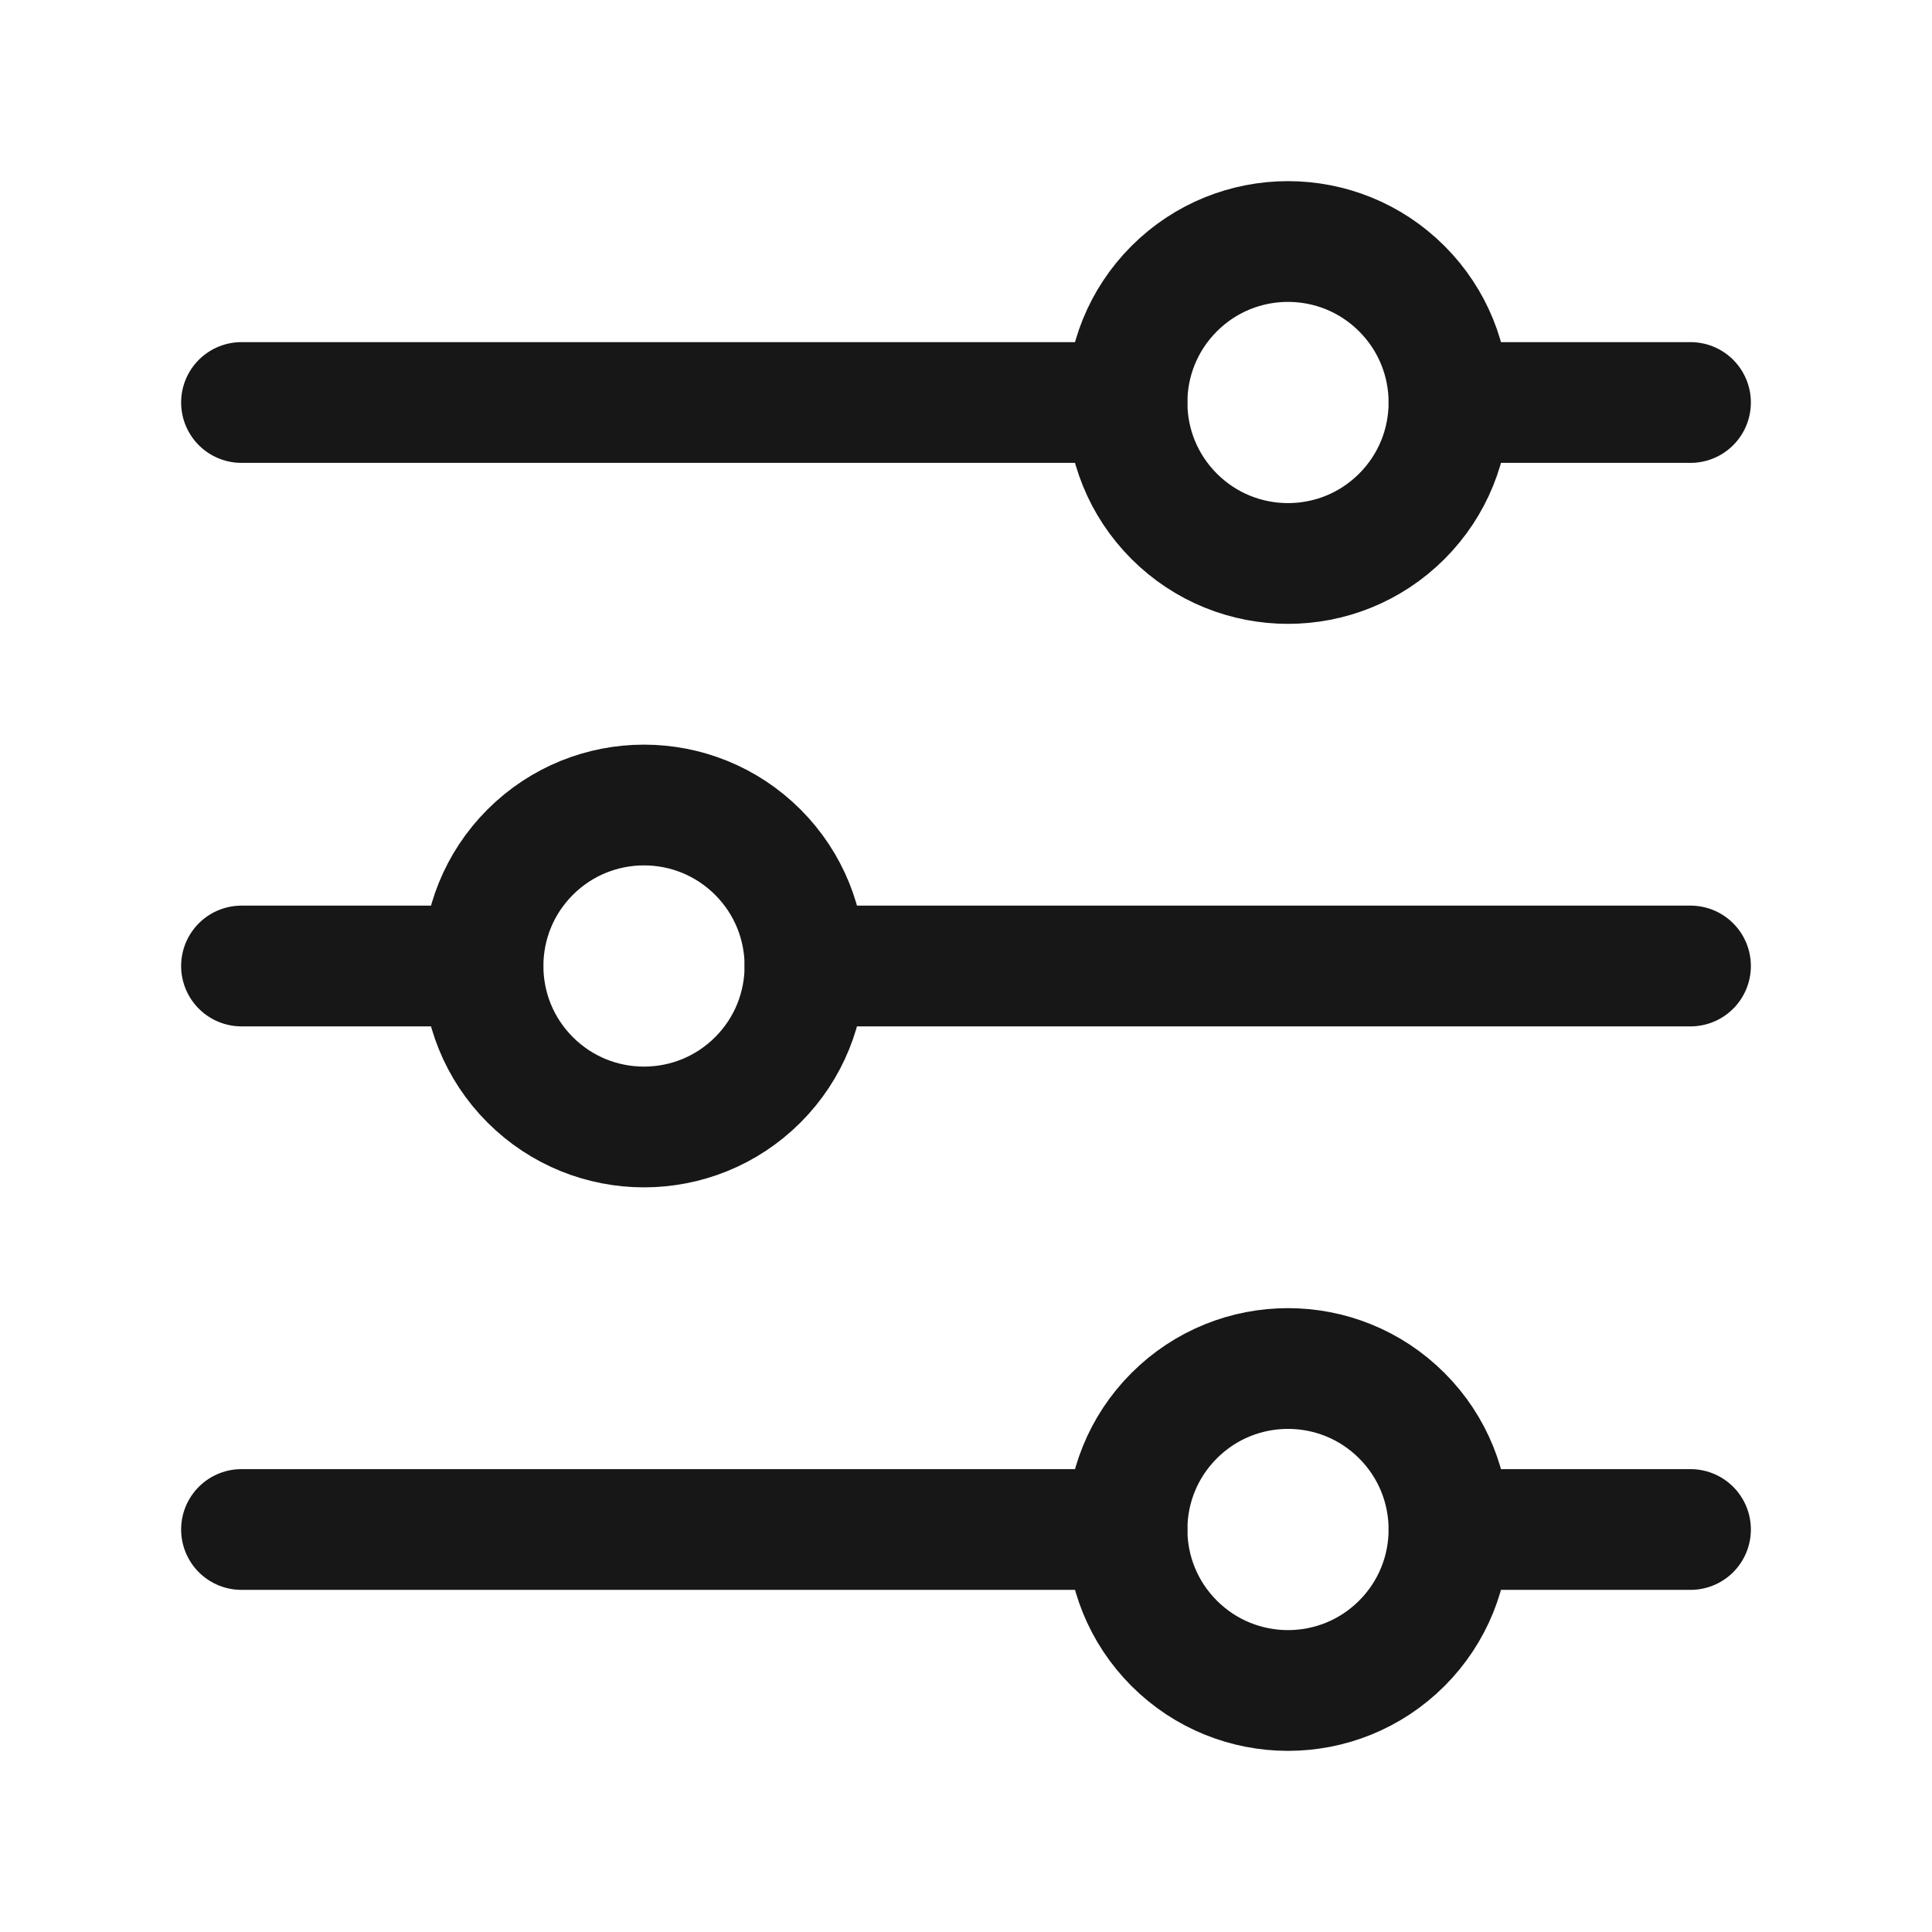 <?xml version="1.0" encoding="UTF-8"?> <svg xmlns="http://www.w3.org/2000/svg" width="24" height="24" viewBox="0 0 24 24" fill="none"><path d="M18 5H21" stroke="#171717" stroke-width="1.5" stroke-linecap="round" stroke-linejoin="round"></path><path d="M3 5H14" stroke="#171717" stroke-width="1.5" stroke-linecap="round" stroke-linejoin="round"></path><path d="M10 12H21" stroke="#171717" stroke-width="1.5" stroke-linecap="round" stroke-linejoin="round"></path><path d="M3 12H6" stroke="#171717" stroke-width="1.5" stroke-linecap="round" stroke-linejoin="round"></path><path d="M18 19H21" stroke="#171717" stroke-width="1.5" stroke-linecap="round" stroke-linejoin="round"></path><path d="M3 19H14" stroke="#171717" stroke-width="1.5" stroke-linecap="round" stroke-linejoin="round"></path><path d="M17.414 3.586C18.195 4.367 18.195 5.633 17.414 6.414C16.633 7.195 15.367 7.195 14.586 6.414C13.805 5.633 13.805 4.367 14.586 3.586C15.367 2.805 16.633 2.805 17.414 3.586" stroke="#171717" stroke-width="1.5" stroke-linecap="round" stroke-linejoin="round"></path><path d="M9.414 10.586C10.195 11.367 10.195 12.633 9.414 13.414C8.633 14.195 7.367 14.195 6.586 13.414C5.805 12.633 5.805 11.367 6.586 10.586C7.367 9.805 8.633 9.805 9.414 10.586" stroke="#171717" stroke-width="1.5" stroke-linecap="round" stroke-linejoin="round"></path><path d="M17.414 17.586C18.195 18.367 18.195 19.633 17.414 20.414C16.633 21.195 15.367 21.195 14.586 20.414C13.805 19.633 13.805 18.367 14.586 17.586C15.367 16.805 16.633 16.805 17.414 17.586" stroke="#171717" stroke-width="1.5" stroke-linecap="round" stroke-linejoin="round"></path></svg> 